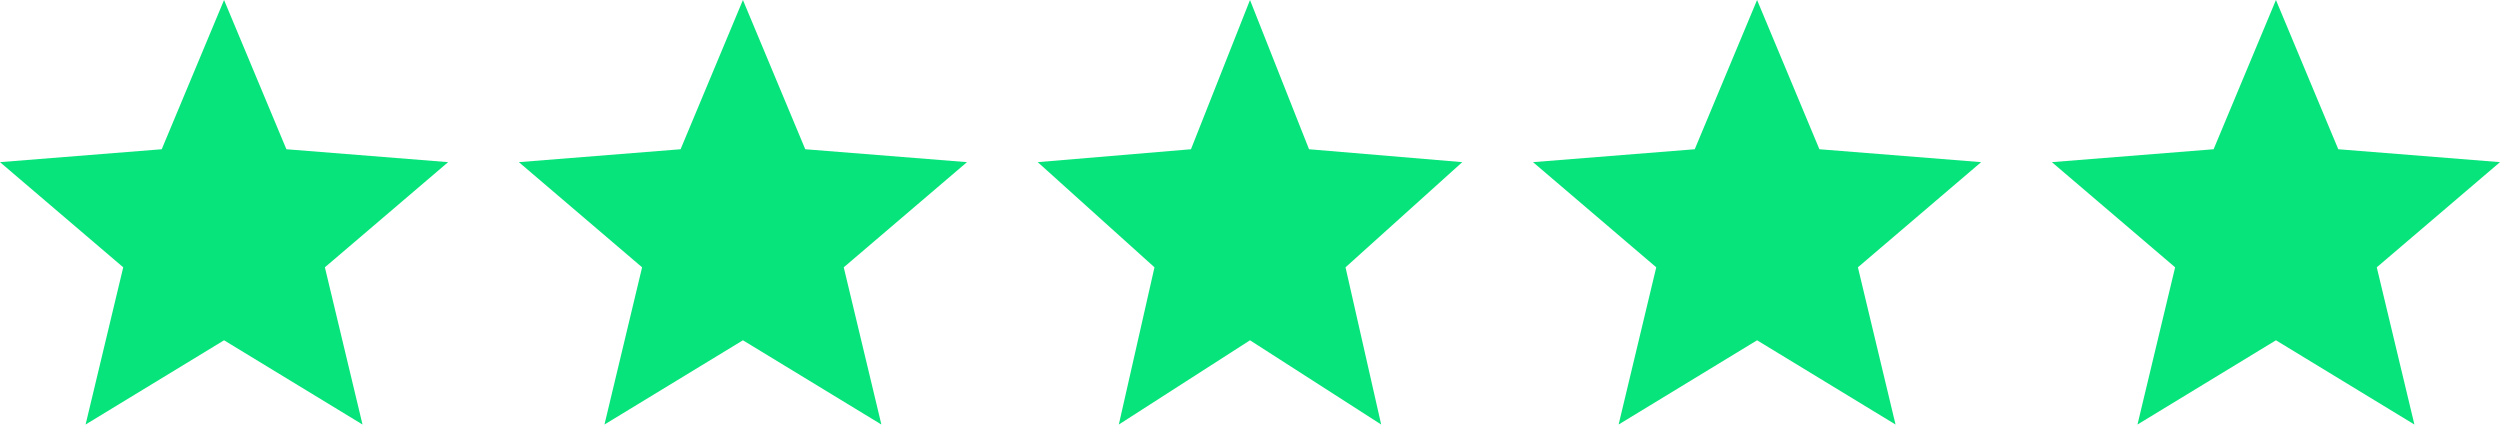 <svg width="106" height="18" viewBox="0 0 106 18" fill="none" xmlns="http://www.w3.org/2000/svg">
<path d="M12.143 6.328L19 6.875L13.775 11.334L15.371 18L9.5 14.428L3.629 18L5.225 11.334L0 6.875L6.857 6.328L9.5 0L12.143 6.328ZM34.143 6.328L41 6.875L35.775 11.334L37.371 18L31.5 14.428L25.629 18L27.225 11.334L22 6.875L28.857 6.328L31.5 0L34.143 6.328ZM55.503 6.328L62 6.875L57.05 11.334L58.562 18L53 14.428L47.438 18L48.95 11.334L44 6.875L50.497 6.328L53 0L55.503 6.328ZM77.143 6.328L84 6.875L78.775 11.334L80.371 18L74.5 14.428L68.629 18L70.225 11.334L65 6.875L71.857 6.328L74.5 0L77.143 6.328ZM99.143 6.328L106 6.875L100.775 11.334L102.371 18L96.5 14.428L90.629 18L92.225 11.334L87 6.875L93.857 6.328L96.5 0L99.143 6.328Z" fill="#07E47B"/>
</svg>
